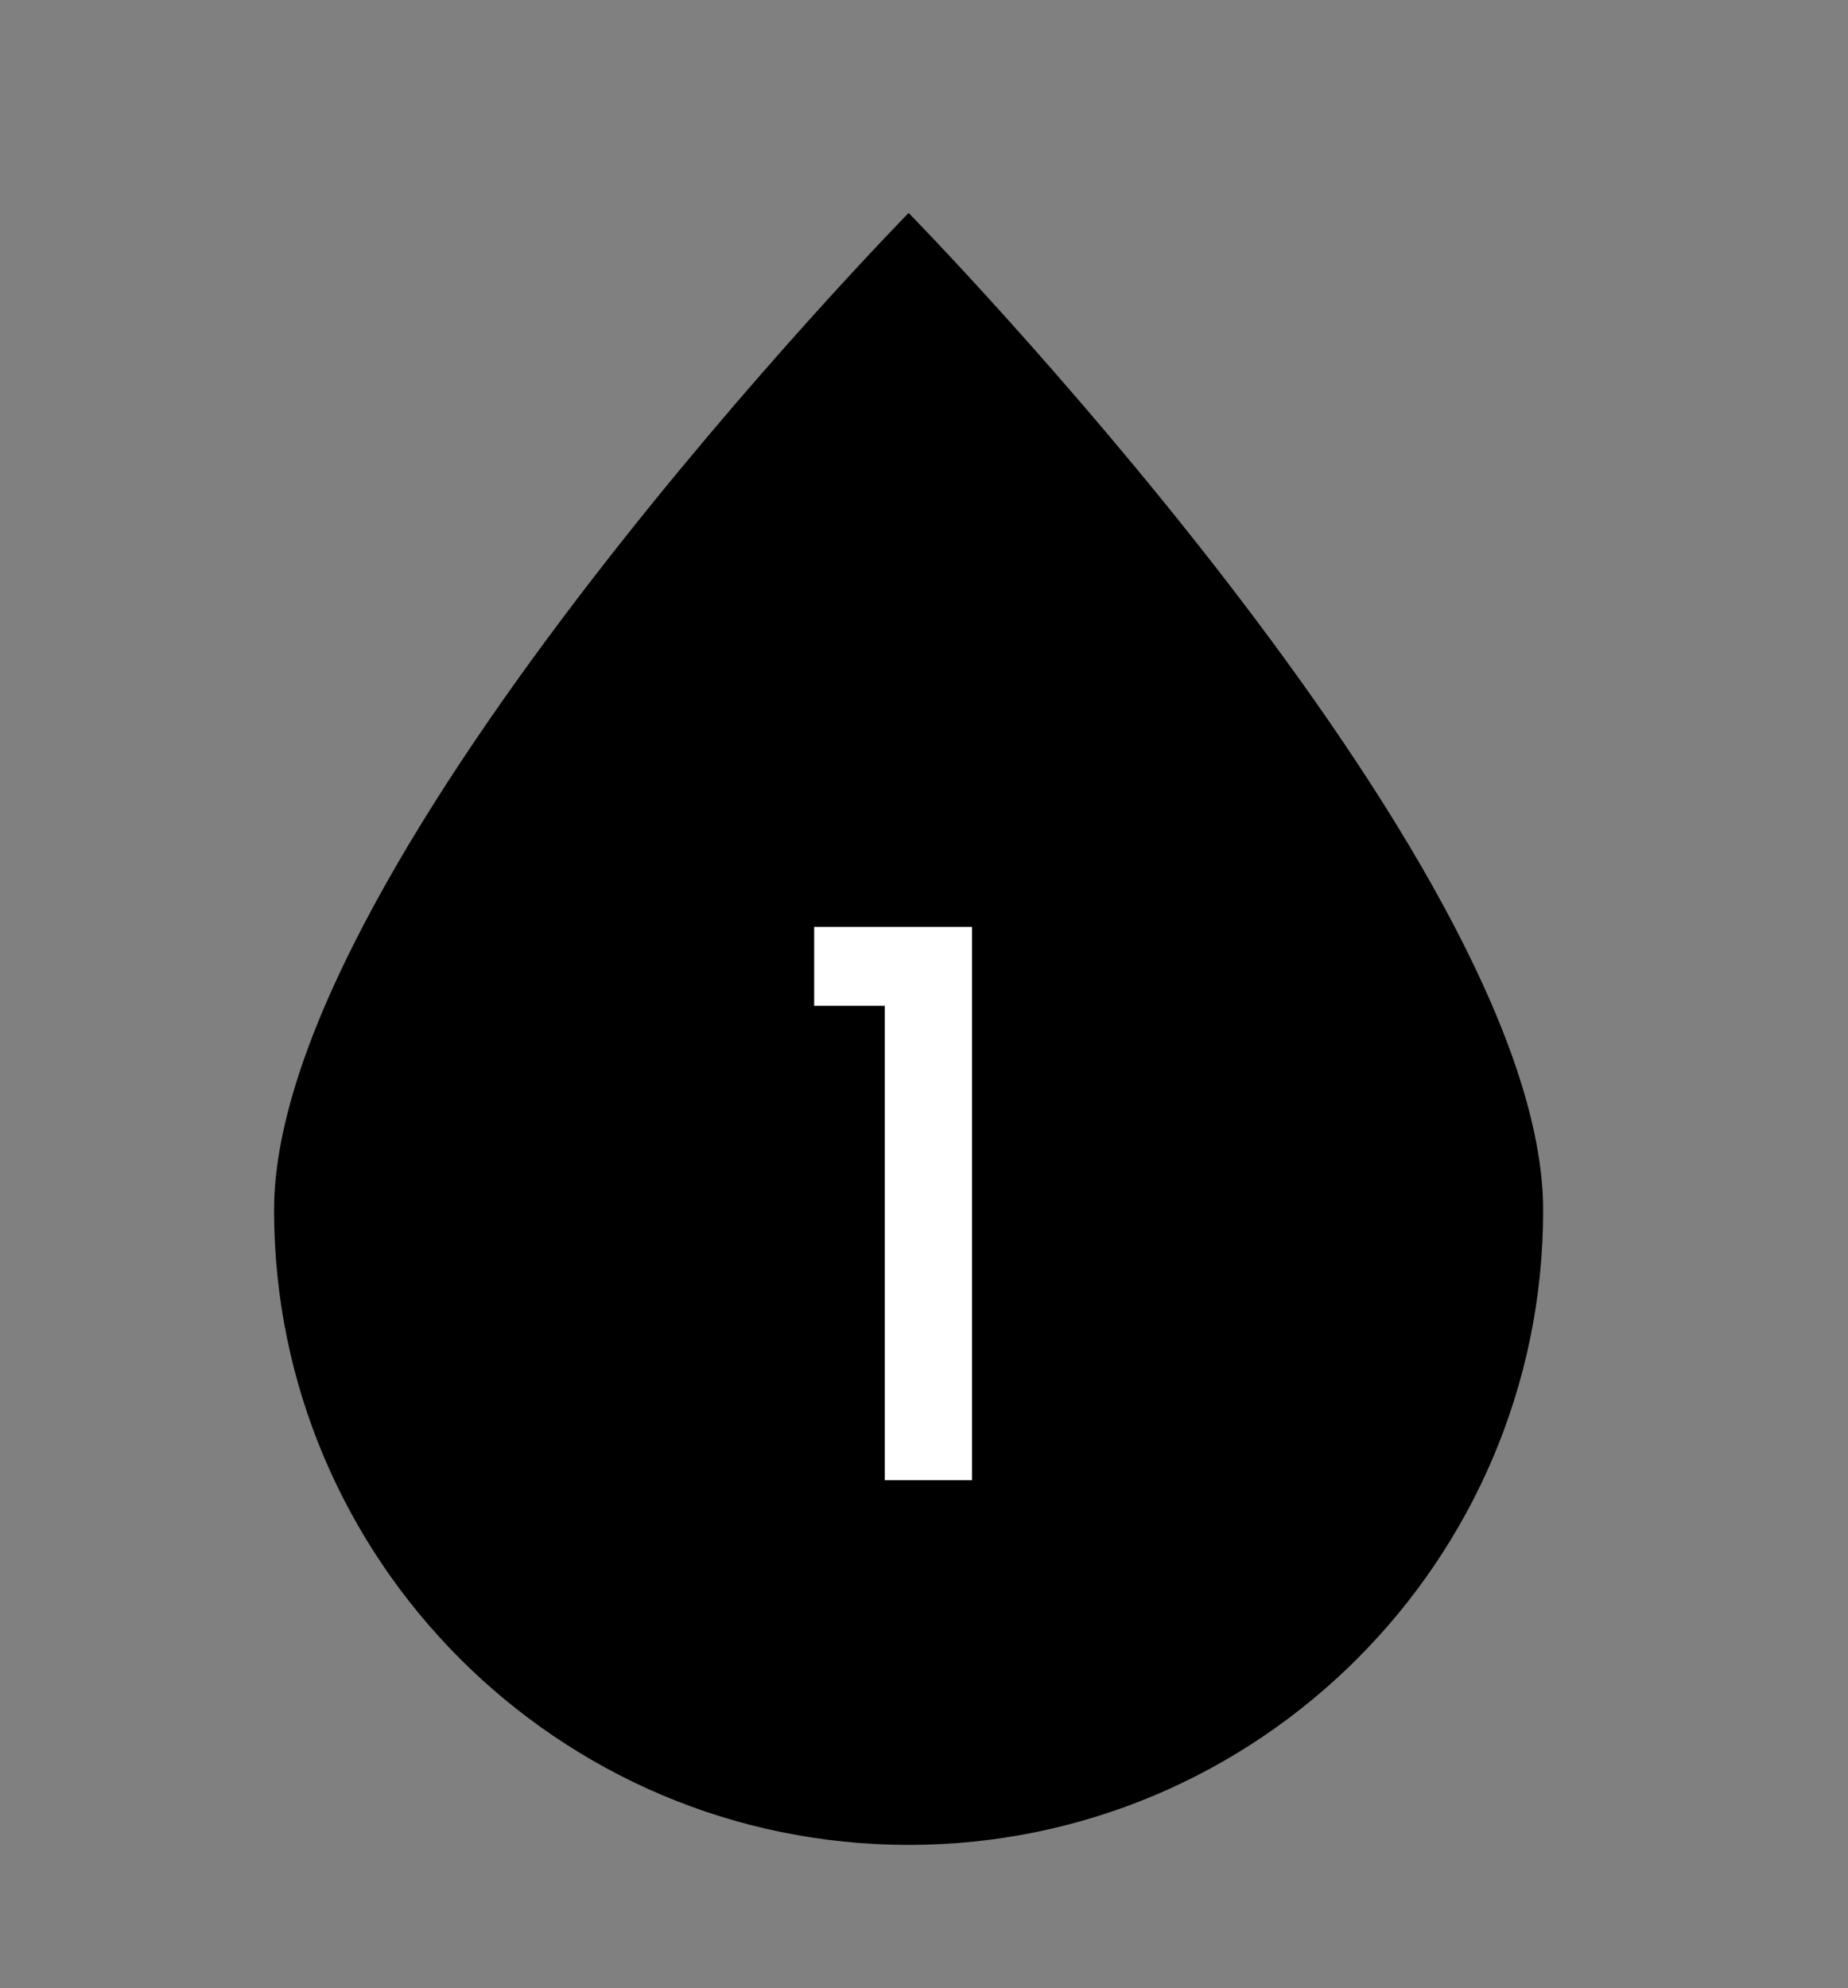 <?xml version="1.0" encoding="UTF-8"?> <svg xmlns="http://www.w3.org/2000/svg" width="66" height="71" viewBox="0 0 66 71" fill="none"><rect x="0" y="0" width="66" height="71" fill="#808080" stroke="none"/><path d="M32.451 65.88C44.949 65.88 55.113 55.716 55.113 43.217C55.113 30.719 32.451 7.604 32.451 7.604C32.451 7.604 9.788 30.719 9.788 43.217C9.788 55.716 19.952 65.88 32.451 65.88Z" fill="#A4D7DF" style="fill:#A4D7DF;fill:color(display-p3 0.643 0.843 0.875);fill-opacity:1;"></path><path d="M32.451 61.965C42.691 61.965 51.048 53.683 51.048 43.368C51.048 33.053 32.451 14.155 32.451 14.155C32.451 14.155 13.854 33.128 13.854 43.368C13.854 53.608 22.136 61.965 32.451 61.965Z" fill="#33738C" style="fill:#33738C;fill:color(display-p3 0.2 0.451 0.549);fill-opacity:1;"></path><path d="M29.078 35.917V33.098H34.715V52.858H31.598V35.917H29.078Z" fill="white" style="fill:white;fill-opacity:1;"></path></svg> 